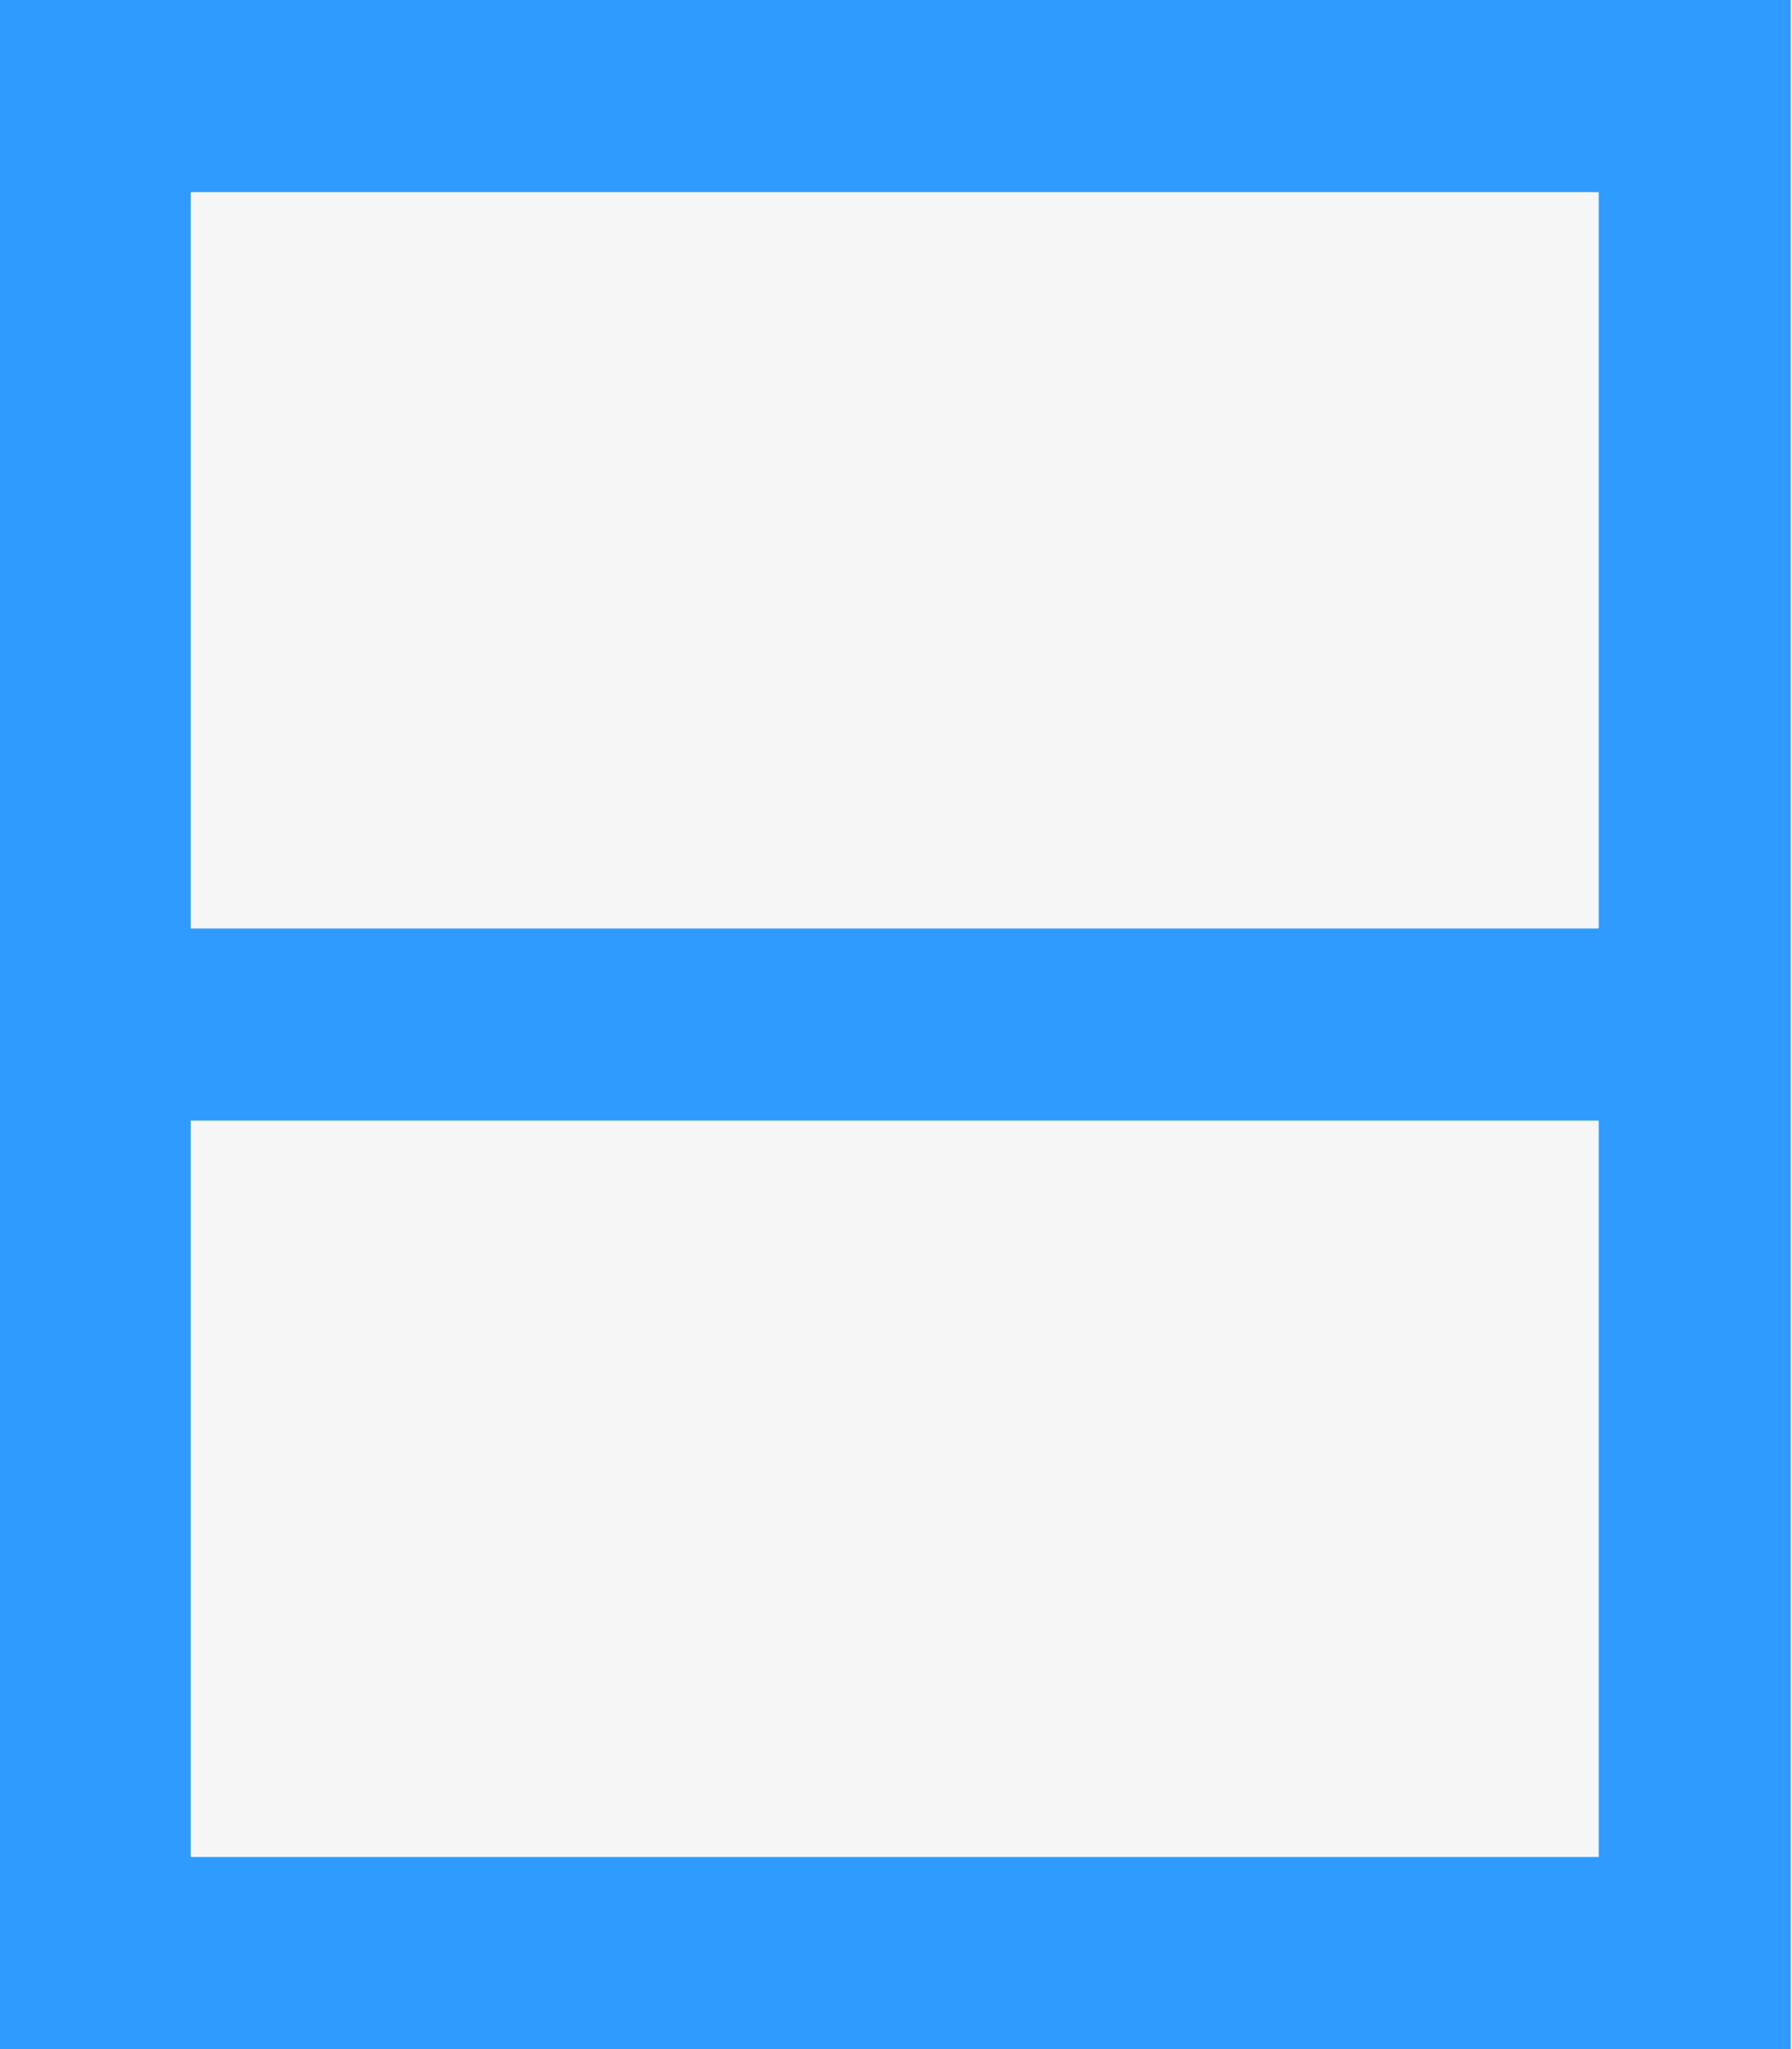 <svg id="86f6a9c0-22e2-4e52-a463-edb64f1a8591" data-name="additional 01" xmlns="http://www.w3.org/2000/svg" width="14" height="16" viewBox="0 0 14 16"><title>Illu03_detail07</title><rect width="14" height="16" style="fill:#f6f6f6"/><path d="M3078,515v16h14V515h-14Zm12.5,14.5h-11v-13h11v13Z" transform="translate(-3078.01 -515)" style="fill:#2f9bff"/><line x1="1" y1="8" x2="13" y2="8" style="fill:none;stroke:#2f9bff;stroke-miterlimit:10;stroke-width:1.5px"/></svg>